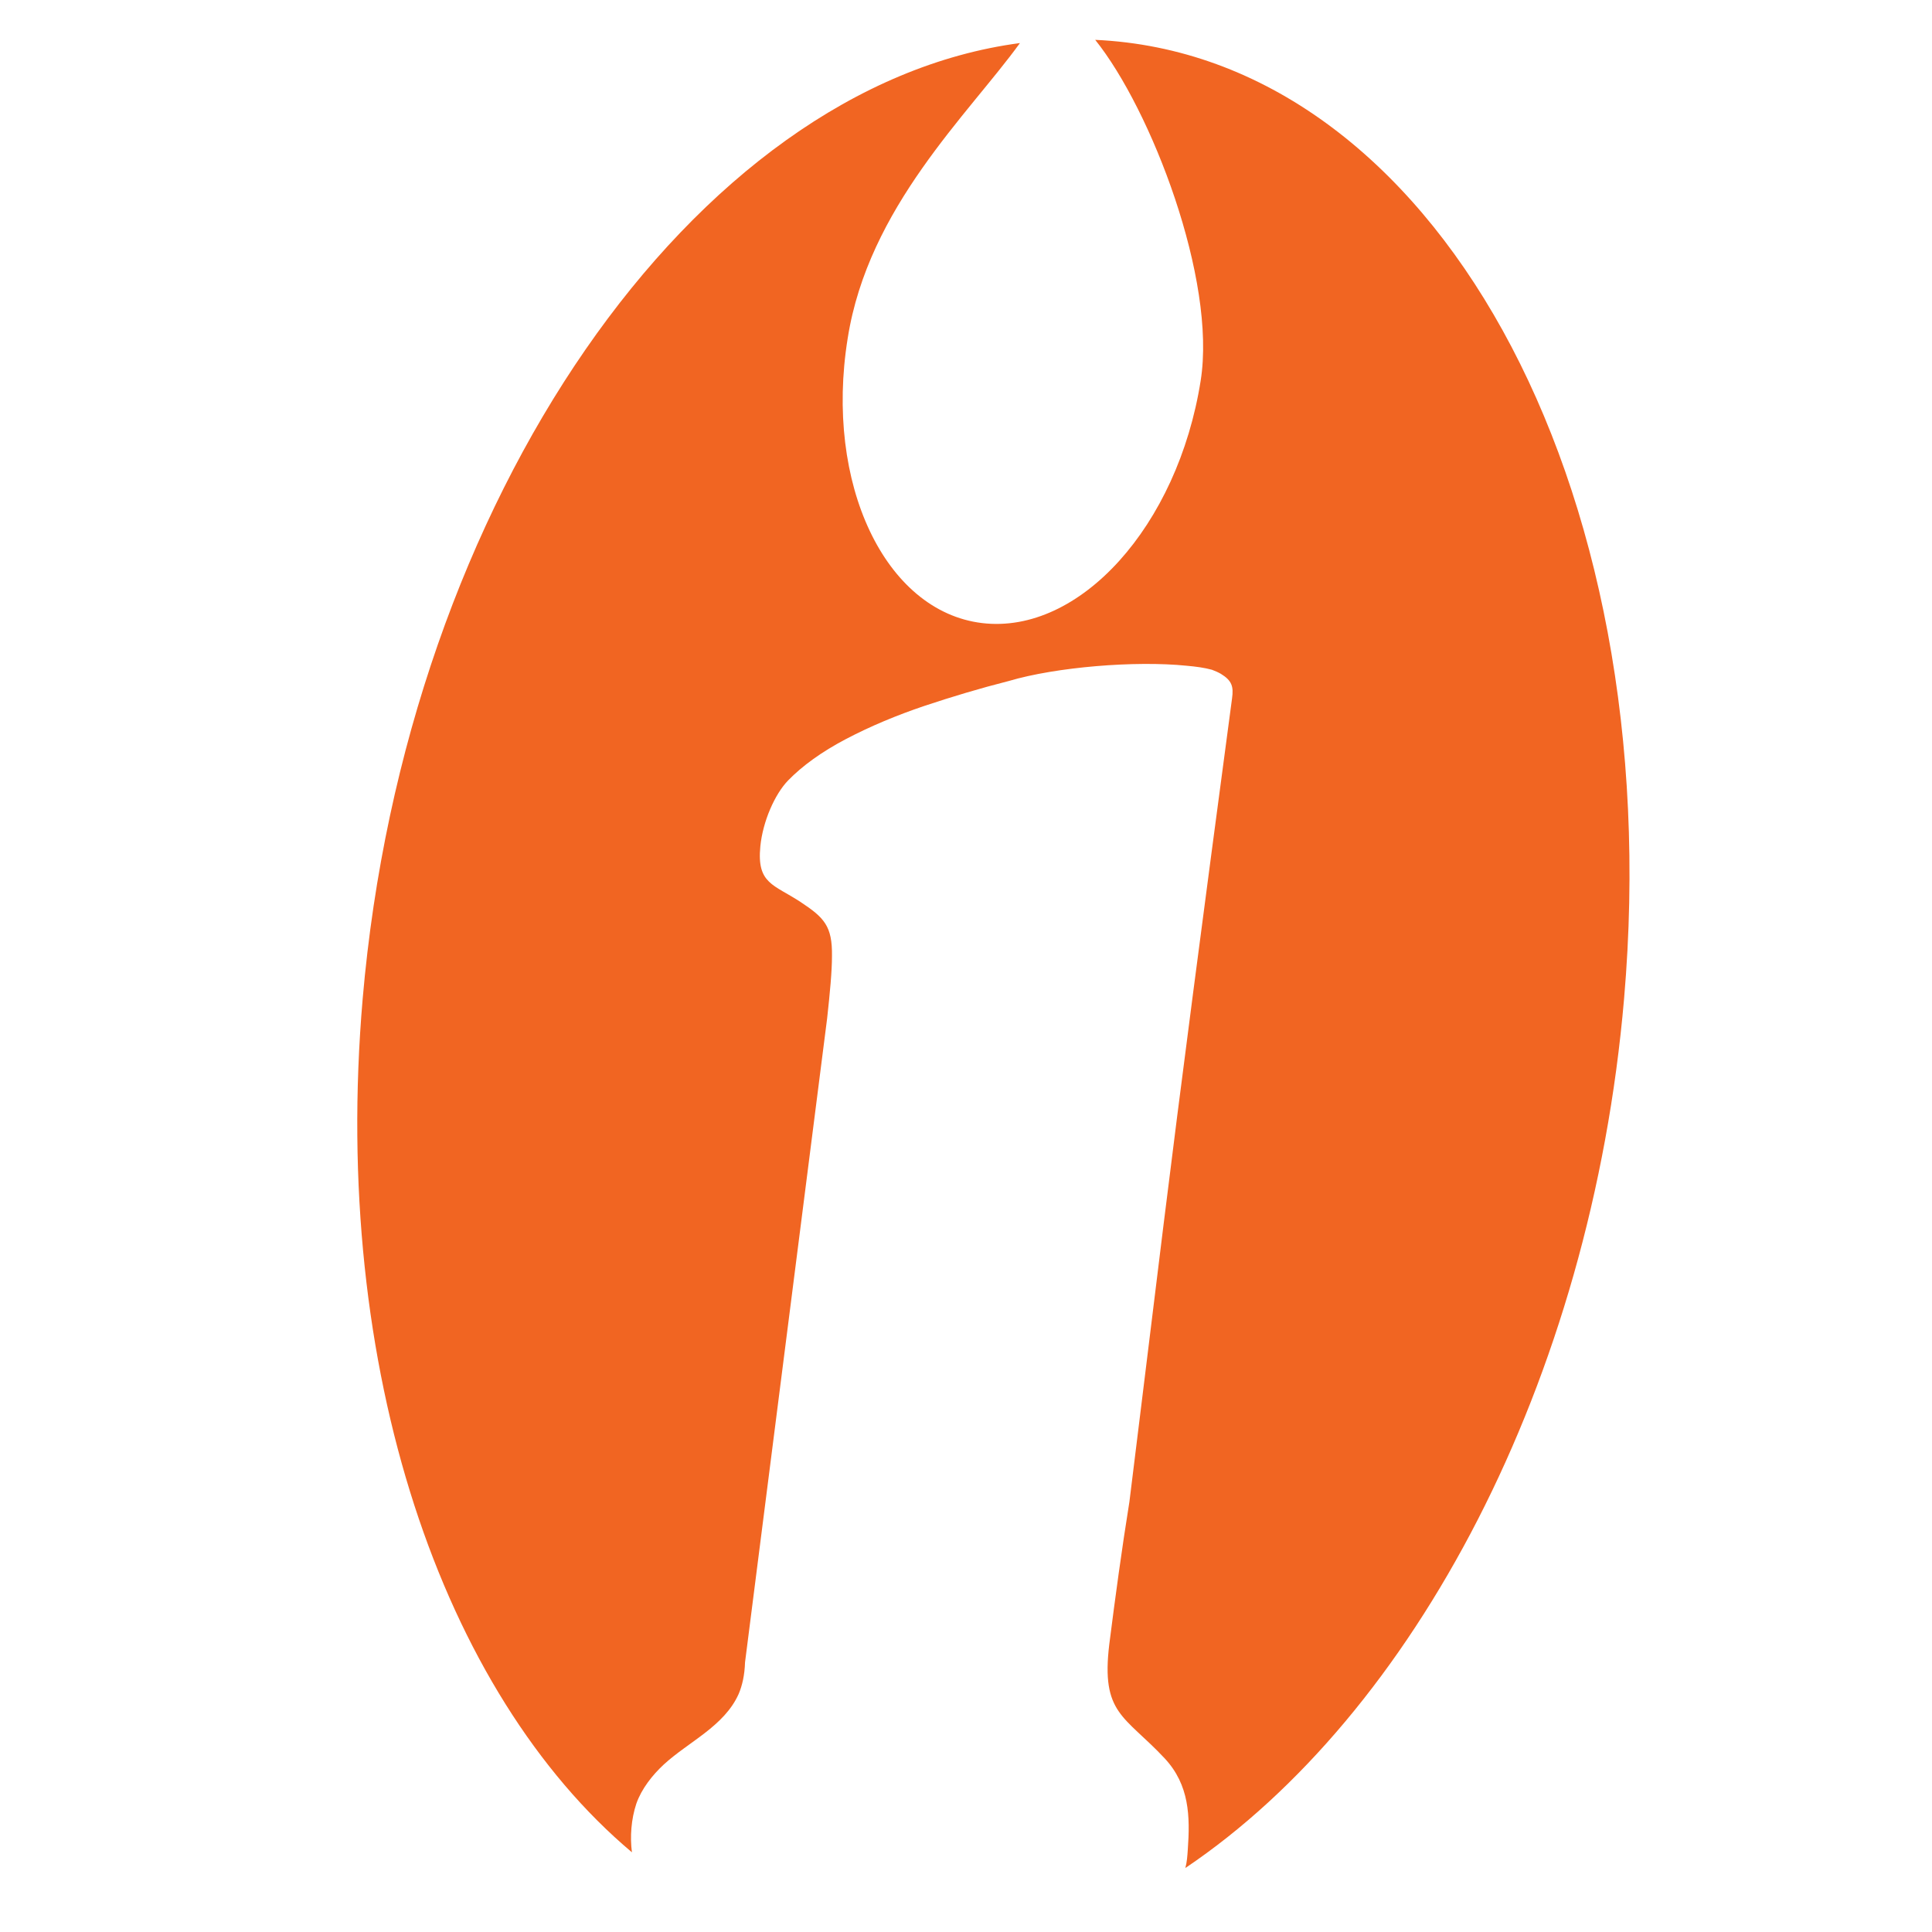 <?xml version="1.0" encoding="UTF-8"?>
<svg data-bbox="8.876 0.99 31.608 45.42" viewBox="0 0 48 48" xmlns="http://www.w3.org/2000/svg" data-type="color">
    <g>
        <path d="M27.21.99c8.37.38 14.25 10.94 13.14 23.82-.82 9.53-5.24 17.79-10.9 21.6.04-.15.05-.3.06-.45.06-.84.04-1.61-.57-2.27-1-1.07-1.59-1.1-1.38-2.84.15-1.18.31-2.36.5-3.54.15-1.24.44-3.54.85-6.9.41-3.32.98-7.67 1.7-13.06.04-.29 0-.44-.28-.61-.07-.04-.14-.07-.22-.1-.18-.05-.4-.08-.63-.1-1.27-.13-3.24.03-4.42.38-.71.18-1.41.39-2.1.62-.68.23-1.33.5-1.94.82s-1.09.67-1.44 1.03c-.33.34-.63 1.02-.69 1.64-.09.93.33.94 1 1.38.59.39.79.6.78 1.34 0 .39-.05.91-.12 1.55l-2.04 16c-.01.32-.07.58-.16.79-.36.8-1.24 1.18-1.86 1.75-.28.26-.55.6-.68.97-.13.39-.16.83-.11 1.21-4.71-3.96-7.48-11.98-6.69-21.2 1.07-12.43 8.25-22.68 16.33-23.75-1.28 1.77-3.77 4.08-4.28 7.34-.58 3.61.93 6.78 3.34 7.07 2.42.29 4.86-2.41 5.43-6.02.4-2.51-1.23-6.74-2.62-8.47" fill="#f16522" fill-rule="evenodd" data-color="1"/>
    </g>
</svg>
